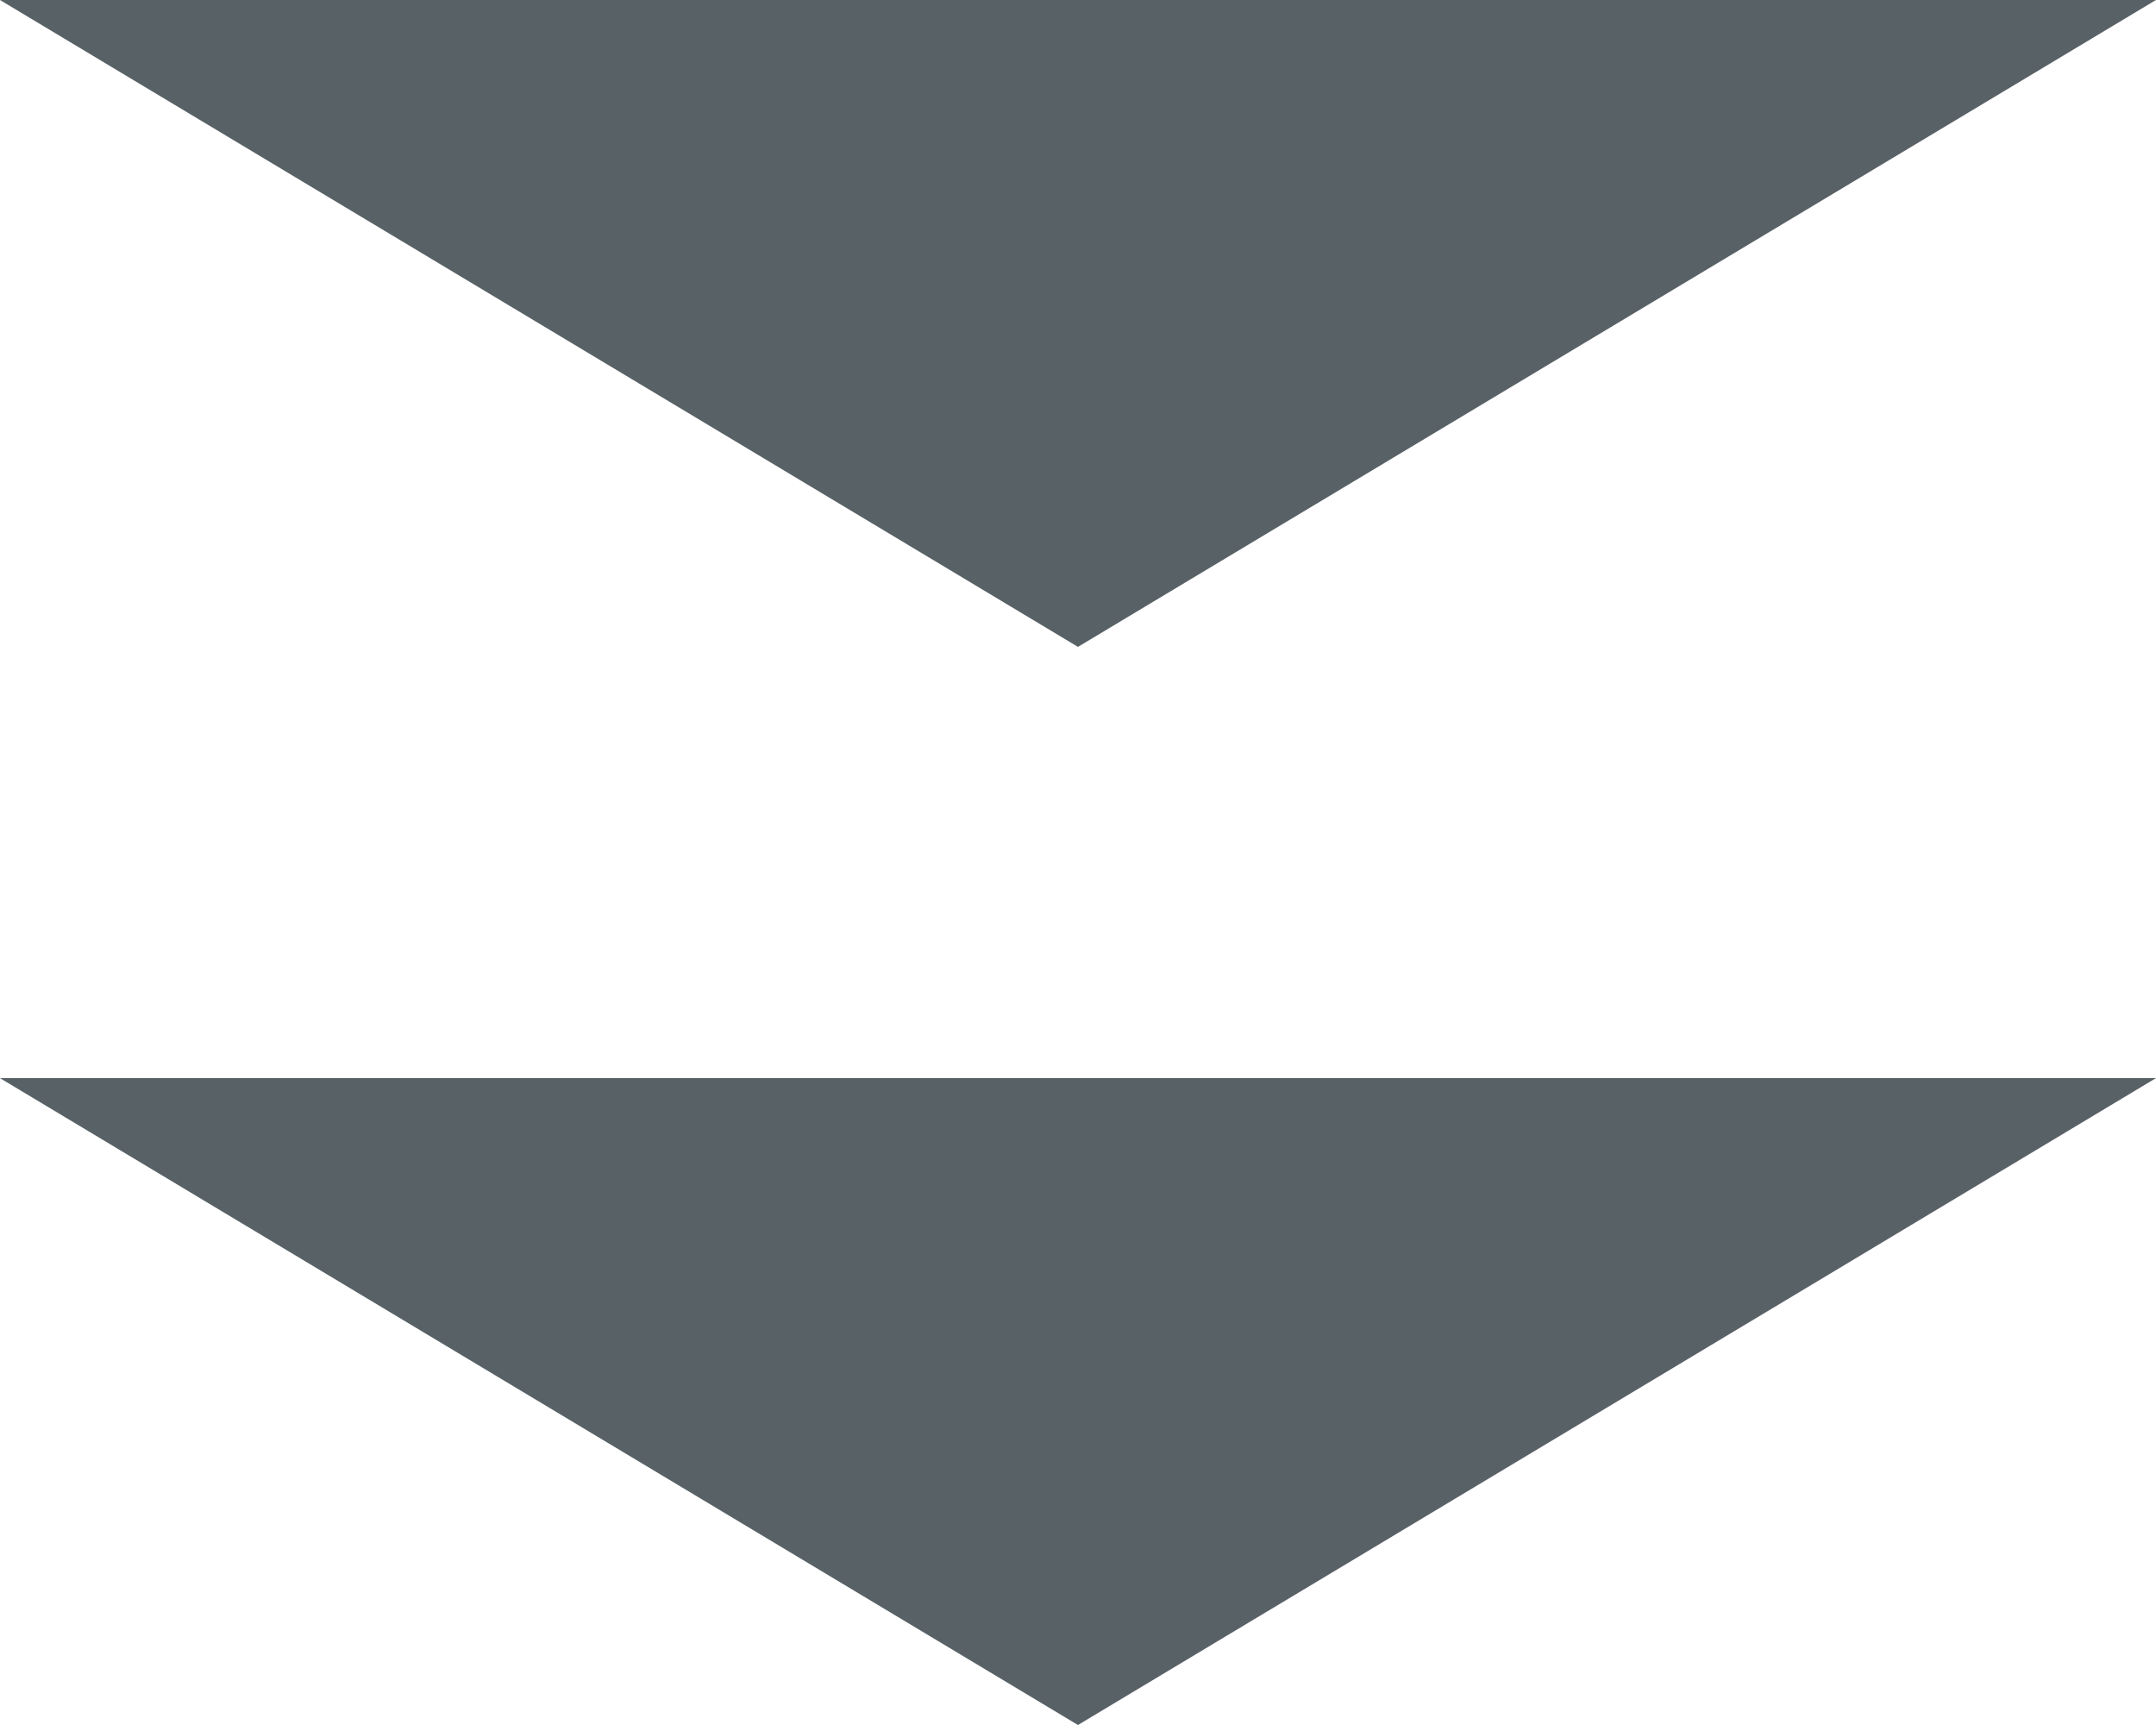 <svg width="80" height="64" viewBox="0 0 80 64" fill="none" xmlns="http://www.w3.org/2000/svg">
<path d="M40 64L80 40H0L40 64Z" fill="#586166"/>
<path d="M40 24L80 0H0L40 24Z" fill="#586166"/>
</svg>
